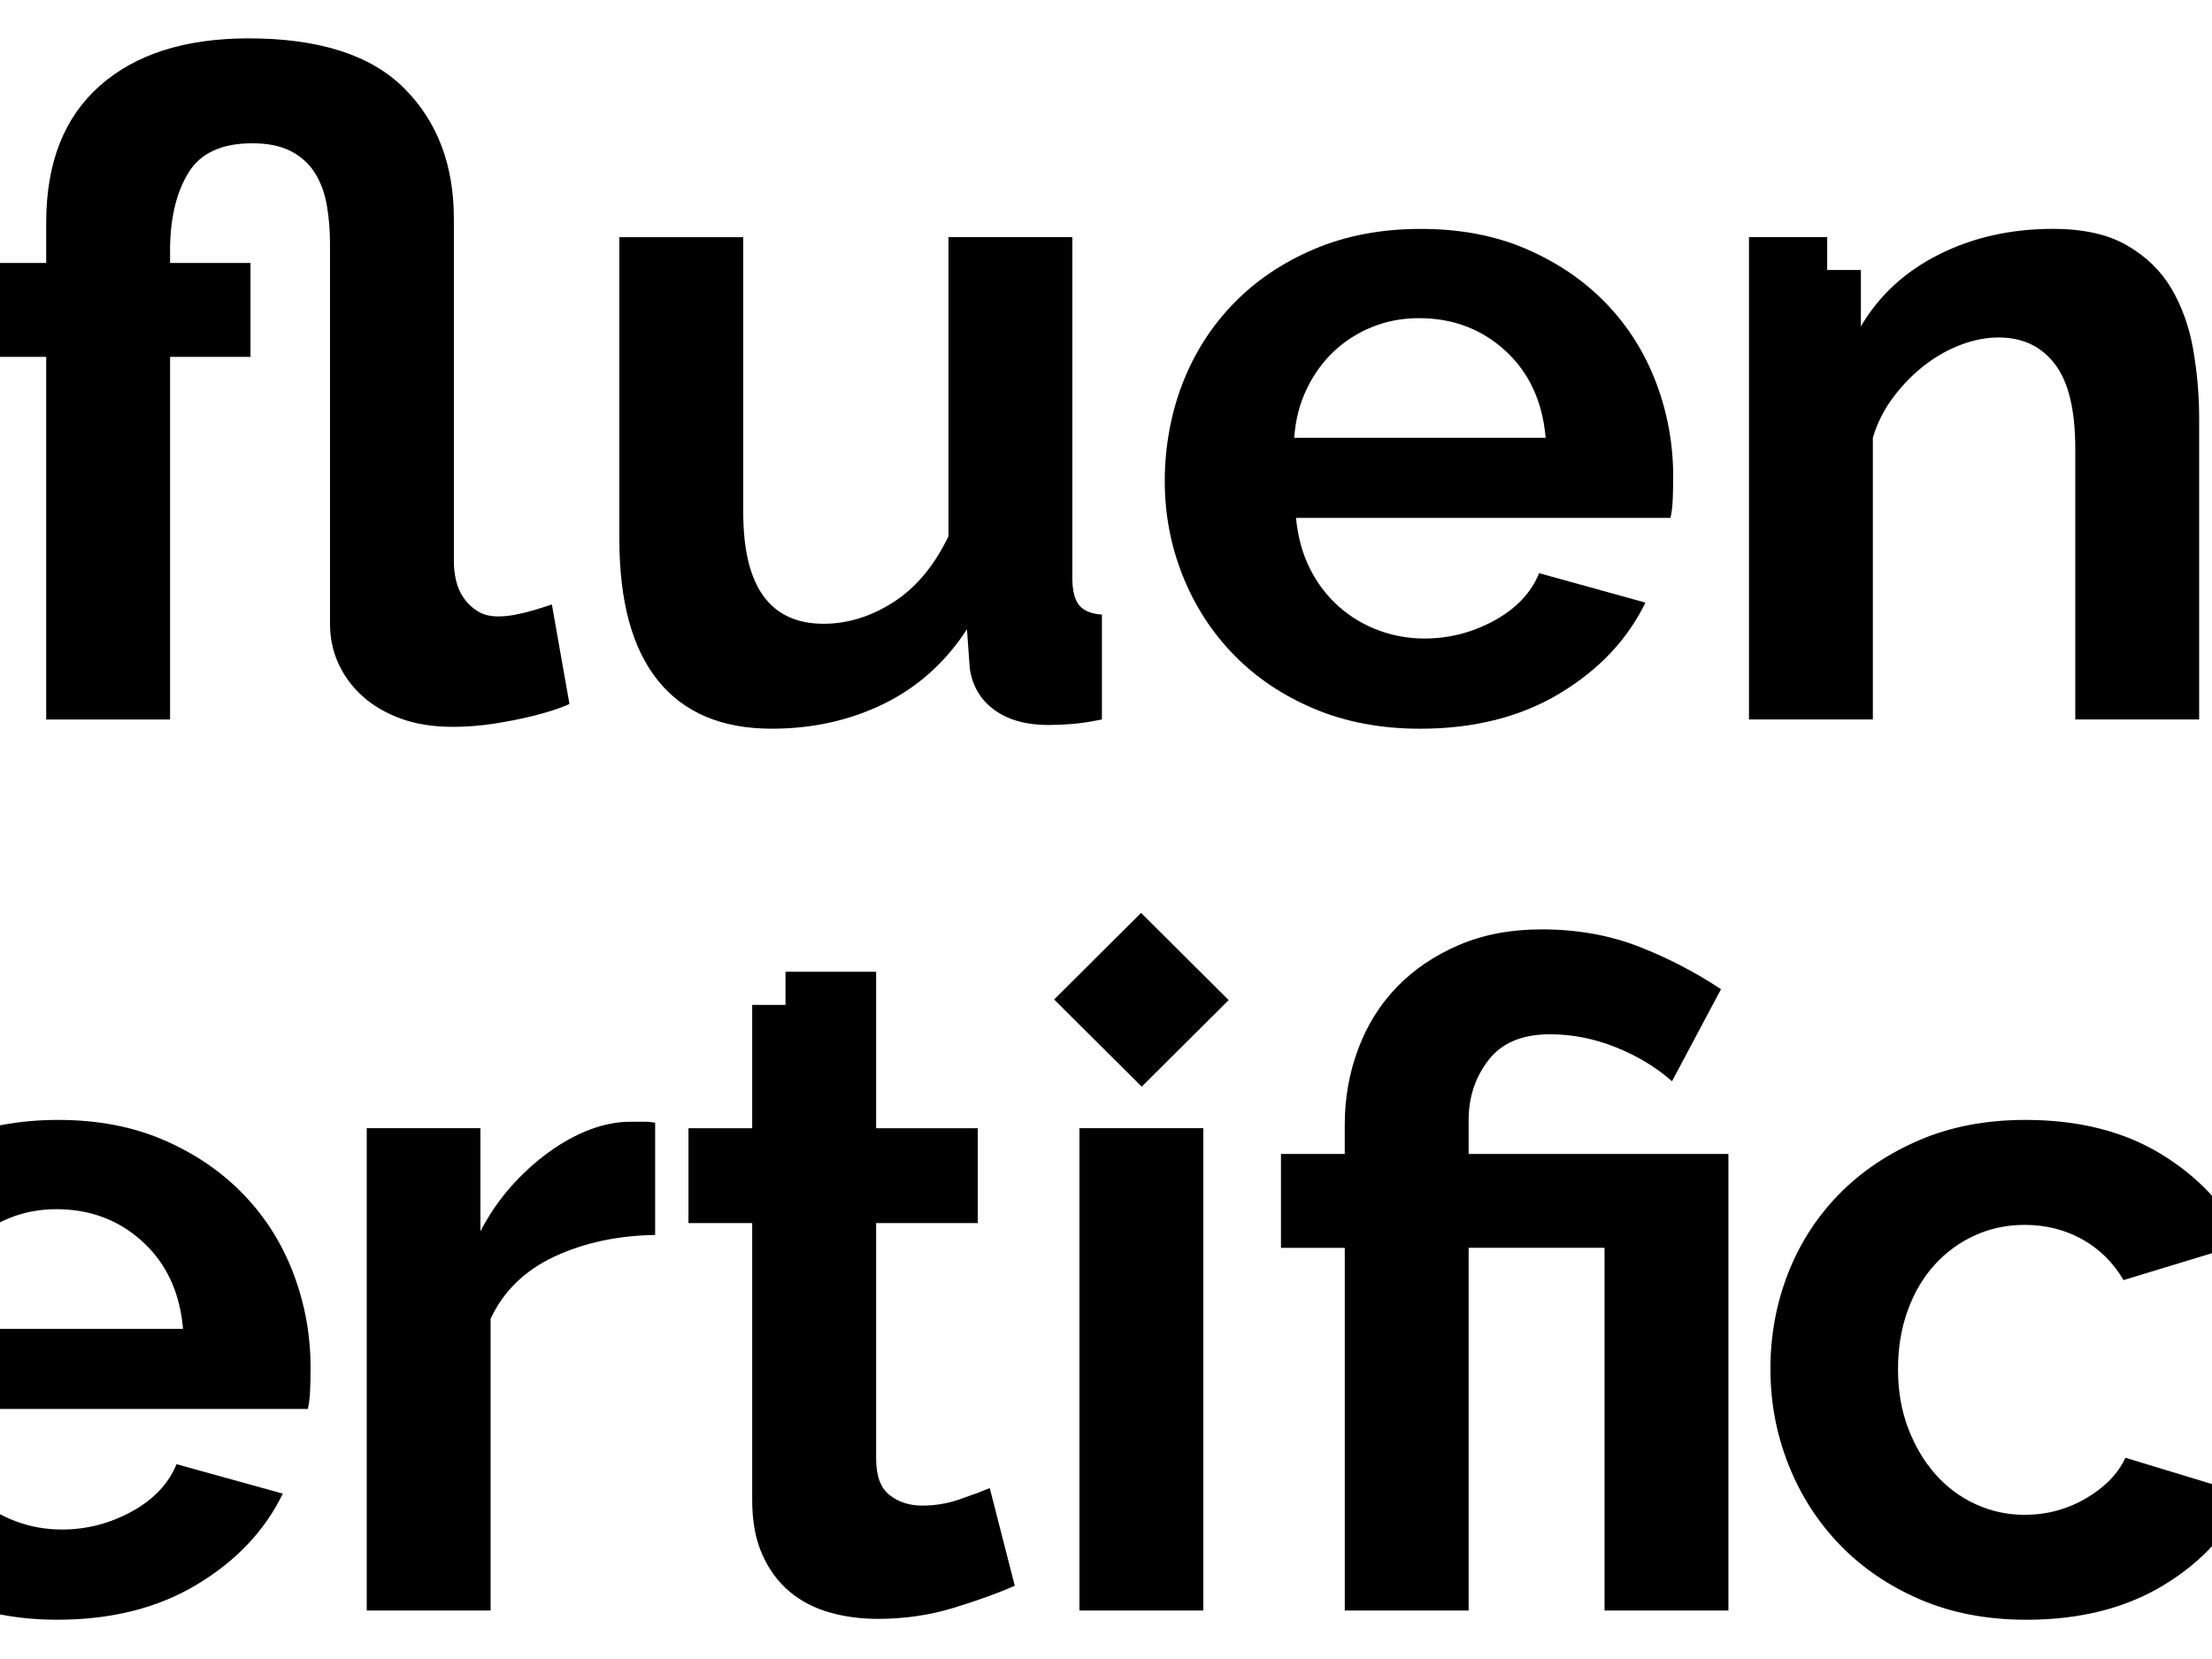 <?xml version="1.0" encoding="UTF-8"?>
<svg id="Laag_1" xmlns="http://www.w3.org/2000/svg" version="1.1" viewBox="880 0 1240 934" width="124px" height="93px" preserveAspectRatio="none">
  <!-- Generator: Adobe Illustrator 29.6.1, SVG Export Plug-In . SVG Version: 2.1.1 Build 9)  -->
  <defs>
    <style>
      .st0 {
        fill: #00927a;
      }

      .st1 {
        fill: #8679ae;
      }
    </style>
  </defs>
  <path d="M437.43,405.07V37.13h71.51v367.94h-71.51Z"/>
  <path d="M831.28,405.07h-69.44v-152.35c0-21.77-3.81-37.65-11.4-47.68-7.6-10.01-18.14-15.03-31.61-15.03-6.92,0-13.99,1.39-21.25,4.15-7.25,2.77-14.08,6.65-20.47,11.66-6.4,5.02-12.18,10.97-17.36,17.87-5.18,6.92-8.99,14.51-11.4,22.81v158.57h-69.44V133.52h62.7v50.27c10.01-17.27,24.52-30.75,43.53-40.42,18.99-9.67,40.42-14.51,64.26-14.51,16.92,0,30.75,3.11,41.45,9.32,10.71,6.22,19,14.34,24.88,24.36,5.87,10.02,9.93,21.43,12.18,34.21,2.24,12.78,3.36,25.73,3.36,38.86v169.46Z"/>
  <path d="M1199.22,396.26c-.35.34-2.42,1.22-6.22,2.59-3.81,1.38-8.81,2.84-15.03,4.4-6.22,1.55-13.21,2.93-20.99,4.15-7.77,1.21-15.47,1.81-23.06,1.81-11.06,0-20.81-1.55-29.28-4.66-8.47-3.11-15.63-7.33-21.51-12.69-5.88-5.35-10.36-11.48-13.47-18.4-3.11-6.9-4.67-14.33-4.67-22.28v-214.03c0-7.59-.6-14.85-1.81-21.76-1.22-6.91-3.46-12.96-6.74-18.14-3.28-5.18-7.77-9.24-13.47-12.18-5.7-2.93-12.88-4.4-21.51-4.4-16.93,0-28.76,5.36-35.5,16.07-6.74,10.71-10.28,24.7-10.62,41.97v9.34h45.08v52.86h-45.08v204.17h-69.44v-204.17h-35.76v-52.86h35.76v-22.81c0-33.51,10.01-59.16,30.06-76.96,20.03-17.79,47.85-26.68,83.43-26.68,39.38,0,68.41,9.32,87.06,27.97,18.65,18.66,27.98,43.2,27.98,73.6v193.29c0,3.46.43,7,1.29,10.63.86,3.63,2.33,6.91,4.41,9.84,2.07,2.94,4.66,5.36,7.77,7.26,3.11,1.91,6.91,2.85,11.4,2.85,3.11,0,6.39-.34,9.85-1.03,3.45-.69,6.65-1.46,9.59-2.34,2.93-.86,6.48-1.98,10.62-3.37l9.85,55.97Z"/>
  <path d="M1312.71,410.26c-27.98,0-49.23-8.98-63.74-26.95-14.51-17.96-21.77-44.57-21.77-79.81v-169.98h69.45v154.94c0,41.81,15.03,62.71,45.08,62.71,13.48,0,26.51-4.06,39.12-12.18,12.61-8.12,22.89-20.47,30.83-37.05v-168.43h69.45v191.75c0,7.25,1.29,12.44,3.89,15.54,2.59,3.11,6.82,4.85,12.69,5.19v59.07c-6.91,1.38-12.69,2.25-17.36,2.59-4.66.33-8.9.52-12.69.52-12.44,0-22.54-2.85-30.32-8.55-7.77-5.71-12.36-13.56-13.73-23.58l-1.55-21.76c-12.1,18.65-27.65,32.65-46.64,41.97-19,9.32-39.9,14-62.7,14Z"/>
  <path d="M1675.98,410.26c-21.77,0-41.46-3.73-59.08-11.14-17.62-7.43-32.65-17.53-45.09-30.32-12.44-12.77-22.02-27.63-28.76-44.57-6.74-16.92-10.11-34.71-10.11-53.37s3.28-37.57,9.85-54.67c6.56-17.11,16.07-32.13,28.5-45.09,12.44-12.95,27.55-23.23,45.35-30.83,17.79-7.6,37.74-11.4,59.85-11.4s41.89,3.8,59.33,11.4c17.44,7.6,32.3,17.8,44.57,30.57,12.26,12.79,21.59,27.65,27.98,44.57,6.39,16.94,9.59,34.55,9.59,52.86,0,4.5-.09,8.82-.26,12.96-.18,4.15-.61,7.6-1.3,10.36h-209.88c1.03,10.71,3.62,20.21,7.77,28.5,4.15,8.29,9.5,15.38,16.07,21.26,6.56,5.87,13.99,10.36,22.28,13.47,8.29,3.11,16.93,4.66,25.91,4.66,13.81,0,26.86-3.37,39.12-10.11,12.26-6.73,20.64-15.62,25.14-26.68l59.59,16.58c-10.02,20.73-26,37.75-47.93,51.05-21.94,13.3-48.11,19.95-78.51,19.95ZM1746.46,246.49c-1.73-20.38-9.25-36.71-22.54-48.97-13.31-12.26-29.46-18.4-48.45-18.4-9.33,0-18.06,1.65-26.17,4.93-8.12,3.28-15.29,7.86-21.51,13.73-6.22,5.88-11.32,12.95-15.29,21.24-3.97,8.29-6.3,17.45-6.99,27.47h140.96Z"/>
  <path d="M2109.46,196.73c-2.25-12.78-6.31-24.17-12.17-34.21-5.86-10-14.18-18.11-24.87-24.33-10.73-6.23-24.54-9.34-41.46-9.34-23.84,0-45.27,4.88-64.28,14.54-19.01,9.67-33.51,23.15-43.51,40.39v-31.79h-18.89v-18.48h-43.84v271.54h69.44v-158.55c2.42-8.32,6.23-15.9,11.43-22.82,5.16-6.88,10.94-12.86,17.33-17.86,6.39-5.04,13.23-8.89,20.48-11.68,7.25-2.74,14.34-4.14,21.26-4.14,13.44,0,24.01,5,31.59,15.04,7.62,10,11.39,25.89,11.39,47.69v152.32h69.44v-169.44c0-13.11-1.11-26.1-3.36-38.88Z"/>
  <path d="M2134.31,269.3c0-18.99,3.28-36.96,9.85-53.9,6.56-16.92,16.07-31.77,28.5-44.57,12.44-12.77,27.47-22.97,45.08-30.57,17.63-7.6,37.48-11.4,59.6-11.4,29.71,0,55.01,6.4,75.92,19.18,20.9,12.78,36.53,29.54,46.89,50.26l-67.88,20.73c-5.88-10.01-13.65-17.7-23.32-23.05-9.68-5.35-20.39-8.03-32.13-8.03-10.02,0-19.35,1.99-27.98,5.95-8.64,3.97-16.15,9.51-22.54,16.58-6.41,7.09-11.4,15.63-15.03,25.66-3.63,10.01-5.45,21.07-5.45,33.16s1.9,23.15,5.71,33.16c3.8,10.02,8.89,18.66,15.29,25.91,6.39,7.26,13.9,12.88,22.54,16.84,8.64,3.98,17.79,5.97,27.47,5.97,12.44,0,23.91-3.11,34.47-9.32,10.53-6.22,17.87-13.81,22.02-22.81l67.89,20.73c-9.34,20.73-24.71,37.66-46.13,50.79-21.42,13.13-47.15,19.69-77.21,19.69-22.11,0-41.97-3.81-59.59-11.4-17.62-7.6-32.65-17.88-45.09-30.84-12.44-12.95-22.02-27.98-28.76-45.08s-10.11-34.98-10.11-53.63Z"/>
  <path d="M2567.02,410.26c-21.77,0-41.47-3.73-59.08-11.14-17.62-7.43-32.65-17.53-45.08-30.32-12.44-12.77-22.03-27.63-28.76-44.57-6.74-16.92-10.11-34.71-10.11-53.37s3.28-37.57,9.85-54.67c6.56-17.11,16.07-32.13,28.5-45.09,12.44-12.95,27.54-23.23,45.34-30.83,17.79-7.6,37.74-11.4,59.86-11.4s41.89,3.8,59.33,11.4c17.44,7.6,32.3,17.8,44.57,30.57,12.26,12.79,21.59,27.65,27.98,44.57,6.4,16.94,9.59,34.55,9.59,52.86,0,4.5-.1,8.82-.26,12.96-.18,4.15-.61,7.6-1.3,10.36h-209.87c1.03,10.71,3.62,20.21,7.76,28.5,4.15,8.29,9.51,15.38,16.07,21.26,6.57,5.87,14,10.36,22.29,13.47s16.93,4.66,25.91,4.66c13.81,0,26.86-3.37,39.13-10.11,12.25-6.73,20.64-15.62,25.13-26.68l59.6,16.58c-10.02,20.73-26,37.75-47.94,51.05-21.94,13.3-48.11,19.95-78.51,19.95ZM2637.5,246.49c-1.73-20.38-9.25-36.71-22.54-48.97-13.31-12.26-29.46-18.4-48.45-18.4-9.34,0-18.06,1.65-26.18,4.93-8.12,3.28-15.29,7.86-21.5,13.73-6.22,5.88-11.33,12.95-15.29,21.24-3.97,8.29-6.31,17.45-7,27.47h140.96Z"/>
  <path d="M2913.19,193.63c-21.07.34-39.9,4.4-56.49,12.18-16.58,7.77-28.5,19.44-35.76,34.98v164.27h-69.44V133.52h63.74v58.05c4.83-9.34,10.53-17.7,17.1-25.14,6.56-7.42,13.64-13.9,21.24-19.42s15.29-9.77,23.06-12.71c7.77-2.93,15.29-4.4,22.55-4.4h8.55c1.9,0,3.7.18,5.44.52v63.23Z"/>
  <path d="M415.15,720.14c0-22.45,4.05-44.64,12.18-66.59,8.11-21.93,19.95-41.54,35.5-58.82,15.55-17.27,34.55-31.26,57.01-41.97,22.45-10.7,48.01-16.07,76.7-16.07,33.85,0,63.13,7.43,87.84,22.28,24.7,14.86,43.09,34.21,55.19,58.05l-54.93,37.83c-4.84-10.37-10.71-19.08-17.62-26.17-6.91-7.09-14.34-12.71-22.28-16.85-7.95-4.15-16.24-7.16-24.87-9.07-8.64-1.9-17.1-2.85-25.39-2.85-17.97,0-33.61,3.63-46.9,10.89-13.3,7.26-24.36,16.68-33.16,28.24-8.81,11.58-15.47,24.7-19.95,39.39-4.5,14.69-6.74,29.28-6.74,43.79,0,16.24,2.59,31.87,7.77,46.89,5.18,15.03,12.52,28.24,22.02,39.65,9.5,11.4,20.9,20.56,34.2,27.47,13.3,6.91,27.9,10.36,43.79,10.36,8.29,0,16.92-1.03,25.91-3.1,8.98-2.08,17.53-5.35,25.65-9.85,8.12-4.48,15.63-10.27,22.55-17.36,6.91-7.07,12.44-15.62,16.58-25.65l58.56,33.68c-5.88,13.83-14.25,26-25.14,36.53-10.88,10.54-23.15,19.44-36.79,26.69-13.65,7.25-28.24,12.78-43.79,16.58-15.55,3.79-30.76,5.7-45.61,5.7-26.26,0-50.27-5.52-72.03-16.58-21.76-11.06-40.51-25.48-56.22-43.27-15.73-17.79-27.98-38-36.8-60.63-8.81-22.62-13.21-45.69-13.21-69.18Z"/>
  <path d="M912.12,911.89c-21.77,0-41.46-3.73-59.08-11.14-17.62-7.43-32.65-17.53-45.09-30.32-12.44-12.77-22.02-27.63-28.76-44.57-6.74-16.92-10.11-34.71-10.11-53.37s3.28-37.57,9.85-54.67c6.56-17.11,16.07-32.13,28.5-45.09,12.44-12.95,27.55-23.23,45.35-30.83,17.79-7.6,37.74-11.4,59.85-11.4s41.89,3.8,59.33,11.4c17.44,7.6,32.3,17.8,44.57,30.57,12.26,12.79,21.59,27.65,27.98,44.57,6.39,16.94,9.59,34.55,9.59,52.86,0,4.5-.09,8.82-.26,12.96-.18,4.15-.61,7.6-1.3,10.36h-209.88c1.03,10.71,3.62,20.21,7.77,28.5,4.15,8.29,9.5,15.38,16.07,21.26,6.56,5.87,13.99,10.36,22.28,13.47,8.29,3.11,16.93,4.66,25.91,4.66,13.81,0,26.86-3.37,39.12-10.11,12.26-6.73,20.64-15.62,25.14-26.68l59.59,16.58c-10.02,20.73-26,37.75-47.93,51.05-21.94,13.3-48.11,19.95-78.51,19.95ZM982.6,748.13c-1.73-20.38-9.25-36.71-22.54-48.97-13.31-12.26-29.46-18.4-48.45-18.4-9.33,0-18.06,1.65-26.17,4.93-8.12,3.28-15.29,7.86-21.51,13.73-6.22,5.88-11.32,12.95-15.29,21.24-3.97,8.29-6.3,17.45-6.99,27.47h140.96Z"/>
  <path d="M1247.26,695.27c-21.07.34-39.9,4.4-56.48,12.18-16.59,7.77-28.5,19.44-35.76,34.98v164.27h-69.44v-271.55h63.74v58.05c4.83-9.34,10.54-17.7,17.1-25.14,6.56-7.42,13.64-13.9,21.24-19.42,7.6-5.52,15.29-9.77,23.06-12.71,7.77-2.93,15.29-4.4,22.55-4.4h8.55c1.9,0,3.71.18,5.44.52v63.23Z"/>
  <path d="M1434.84,837.8c-4.14,1.72-9.67,3.81-16.55,6.19-6.92,2.46-14.01,3.65-21.26,3.65s-13.4-2.01-18.39-5.98c-5-3.93-7.5-10.77-7.5-20.44v-132.65h56.99v-53.38h-56.99v-88.12h-50.8v18.68h-18.68v69.44h-35.72v53.38h35.72v155.97c0,12.09,1.93,22.37,5.74,30.85,3.77,8.44,8.89,15.36,15.28,20.73,6.39,5.33,13.81,9.22,22.29,11.64,8.44,2.42,17.53,3.65,27.2,3.65,14.83,0,29.01-2.09,42.48-6.23,13.48-4.14,24.87-8.28,34.21-12.41l-14.01-54.94Z"/>
  <path d="M1470.92,562.69l48.74-48.74,49.1,49.1-48.74,48.74-49.1-49.1ZM1485.11,906.7v-271.55h69.44v271.55h-69.44Z"/>
  <path d="M1633.84,702.53h-35.76v-52.86h35.76v-16.58c0-14.86,2.5-29.03,7.52-42.5,5-13.47,12.26-25.13,21.76-34.97,9.5-9.85,21.07-17.7,34.72-23.58,13.65-5.87,29.1-8.81,46.38-8.81,19.69,0,37.74,3.2,54.16,9.58,16.4,6.4,31.87,14.43,46.38,24.1l-27.47,51.82c-8.99-7.95-19.52-14.33-31.61-19.18-12.1-4.83-24.36-7.26-36.79-7.26-15.55,0-27.04,4.85-34.46,14.51-7.43,9.67-11.14,20.9-11.14,33.68v19.18h145.62v257.03h-69.44v-204.17h-76.18v204.17h-69.44v-204.17Z"/>
  <path d="M1872.44,770.94c0-18.99,3.28-36.96,9.85-53.9,6.56-16.92,16.07-31.77,28.5-44.57,12.44-12.77,27.47-22.97,45.08-30.57,17.62-7.6,37.48-11.4,59.6-11.4,29.71,0,55.01,6.4,75.92,19.18,20.9,12.78,36.53,29.54,46.9,50.26l-67.88,20.73c-5.88-10.01-13.65-17.7-23.32-23.05-9.67-5.35-20.39-8.03-32.12-8.03-10.02,0-19.35,1.99-27.98,5.95-8.64,3.97-16.16,9.51-22.54,16.58-6.4,7.09-11.4,15.63-15.03,25.66-3.63,10.01-5.44,21.07-5.44,33.16s1.9,23.15,5.7,33.16c3.8,10.02,8.89,18.66,15.29,25.91,6.39,7.26,13.9,12.88,22.54,16.84,8.63,3.98,17.79,5.97,27.47,5.97,12.44,0,23.91-3.11,34.46-9.32,10.53-6.22,17.87-13.81,22.02-22.81l67.89,20.73c-9.33,20.73-24.71,37.66-46.12,50.79-21.42,13.13-47.16,19.69-77.21,19.69-22.11,0-41.98-3.81-59.59-11.4-17.62-7.6-32.65-17.88-45.09-30.84-12.44-12.95-22.02-27.98-28.76-45.08-6.74-17.1-10.11-34.98-10.11-53.63Z"/>
  <path d="M2244.89,911.89c-13.13,0-25.39-2.16-36.79-6.48s-21.24-10.37-29.54-18.14c-8.29-7.76-14.77-16.84-19.43-27.2-4.66-10.37-7-21.77-7-34.21s2.85-24.61,8.55-35.49c5.7-10.89,13.64-20.12,23.83-27.73,10.19-7.6,22.36-13.56,36.53-17.88,14.17-4.32,29.72-6.47,46.64-6.47,12.09,0,23.91,1.03,35.5,3.1,11.56,2.08,21.85,5.02,30.83,8.82v-15.55c0-17.96-5.09-31.79-15.28-41.45-10.2-9.67-25.31-14.51-45.35-14.51-14.5,0-28.67,2.59-42.49,7.77-13.83,5.18-27.98,12.78-42.5,22.79l-21.24-44.04c34.89-23.15,72.55-34.73,112.97-34.73s69.35,9.58,90.95,28.76c21.58,19.18,32.39,46.9,32.39,83.18v84.47c0,7.25,1.29,12.44,3.88,15.54,2.59,3.11,6.83,4.85,12.71,5.19v59.07c-11.76,2.41-21.94,3.63-30.58,3.63-13.14,0-23.24-2.94-30.31-8.81-7.09-5.87-11.5-13.64-13.22-23.32l-1.55-15.03c-12.1,15.9-26.78,27.98-44.05,36.28-17.28,8.3-35.76,12.45-55.45,12.45ZM2264.59,861.1c11.75,0,22.88-2.08,33.42-6.22,10.54-4.15,18.75-9.66,24.63-16.58,7.59-5.87,11.39-12.44,11.39-19.69v-31.09c-8.29-3.11-17.27-5.61-26.94-7.52-9.68-1.9-19-2.85-27.98-2.85-17.97,0-32.65,4.07-44.05,12.18-11.4,8.13-17.1,18.4-17.1,30.84,0,11.75,4.48,21.5,13.47,29.28,8.98,7.77,20.03,11.66,33.16,11.66Z"/>
  <path d="M2531.32,911.89c-13.13,0-25.39-2.16-36.79-6.48-11.4-4.32-21.24-10.37-29.54-18.14-8.29-7.76-14.77-16.84-19.44-27.2-4.66-10.37-7-21.77-7-34.21s2.85-24.61,8.56-35.49c5.7-10.89,13.64-20.12,23.83-27.73,10.19-7.6,22.36-13.56,36.53-17.88,14.17-4.32,29.72-6.47,46.64-6.47,12.09,0,23.91,1.03,35.5,3.1,11.56,2.08,21.85,5.02,30.83,8.82v-15.55c0-17.96-5.09-31.79-15.28-41.45-10.2-9.67-25.31-14.51-45.35-14.51-14.5,0-28.67,2.59-42.49,7.77-13.83,5.18-27.98,12.78-42.5,22.79l-21.24-44.04c34.9-23.15,72.55-34.73,112.97-34.73s69.35,9.58,90.95,28.76c21.58,19.18,32.39,46.9,32.39,83.18v84.47c0,7.25,1.29,12.44,3.88,15.54,2.59,3.11,6.83,4.85,12.71,5.19v59.07c-11.76,2.41-21.94,3.63-30.58,3.63-13.14,0-23.24-2.94-30.31-8.81-7.09-5.87-11.5-13.64-13.22-23.32l-1.55-15.03c-12.1,15.9-26.78,27.98-44.05,36.28-17.28,8.3-35.76,12.45-55.45,12.45ZM2551.01,861.1c11.75,0,22.88-2.08,33.42-6.22,10.54-4.15,18.75-9.66,24.63-16.58,7.59-5.87,11.39-12.44,11.39-19.69v-31.09c-8.29-3.11-17.27-5.61-26.94-7.52-9.68-1.9-19-2.85-27.98-2.85-17.97,0-32.65,4.07-44.05,12.18-11.4,8.13-17.1,18.4-17.1,30.84,0,11.75,4.48,21.5,13.47,29.28,8.98,7.77,20.03,11.66,33.16,11.66Z"/>
  <path d="M2882.24,892.72c-9.34,4.15-20.73,8.29-34.21,12.44-13.47,4.15-27.64,6.21-42.49,6.21-9.68,0-18.75-1.21-27.21-3.62-8.47-2.42-15.89-6.31-22.28-11.66-6.4-5.35-11.5-12.26-15.29-20.73-3.81-8.46-5.71-18.75-5.71-30.84v-155.99h-35.75v-53.37h35.75v-88.1h69.45v88.1h57v53.37h-57v132.67c0,9.68,2.5,16.51,7.5,20.47,5.01,3.97,11.14,5.97,18.4,5.97s14.33-1.21,21.24-3.63c6.91-2.41,12.44-4.49,16.58-6.22l14,54.94Z"/>
  <rect x="2916.62" y="826.38" width="68.92" height="69.44" transform="translate(255.46 2338.94) rotate(-45)"/>
  <polygon class="st1" points="367.46 530.46 367.46 879.75 348.82 879.75 348.82 898.43 295.97 898.43 295.97 652.54 107.31 841.2 56.71 790.64 245.37 601.99 -.48 601.99 -.48 530.46 367.46 530.46"/>
  <polygon class="st0" points="367.46 29.74 367.46 397.68 -.48 397.68 -.48 344.79 18.21 344.79 18.21 326.15 245.37 326.15 56.71 137.49 107.31 86.94 295.97 275.59 295.97 29.74 367.46 29.74"/>
</svg>